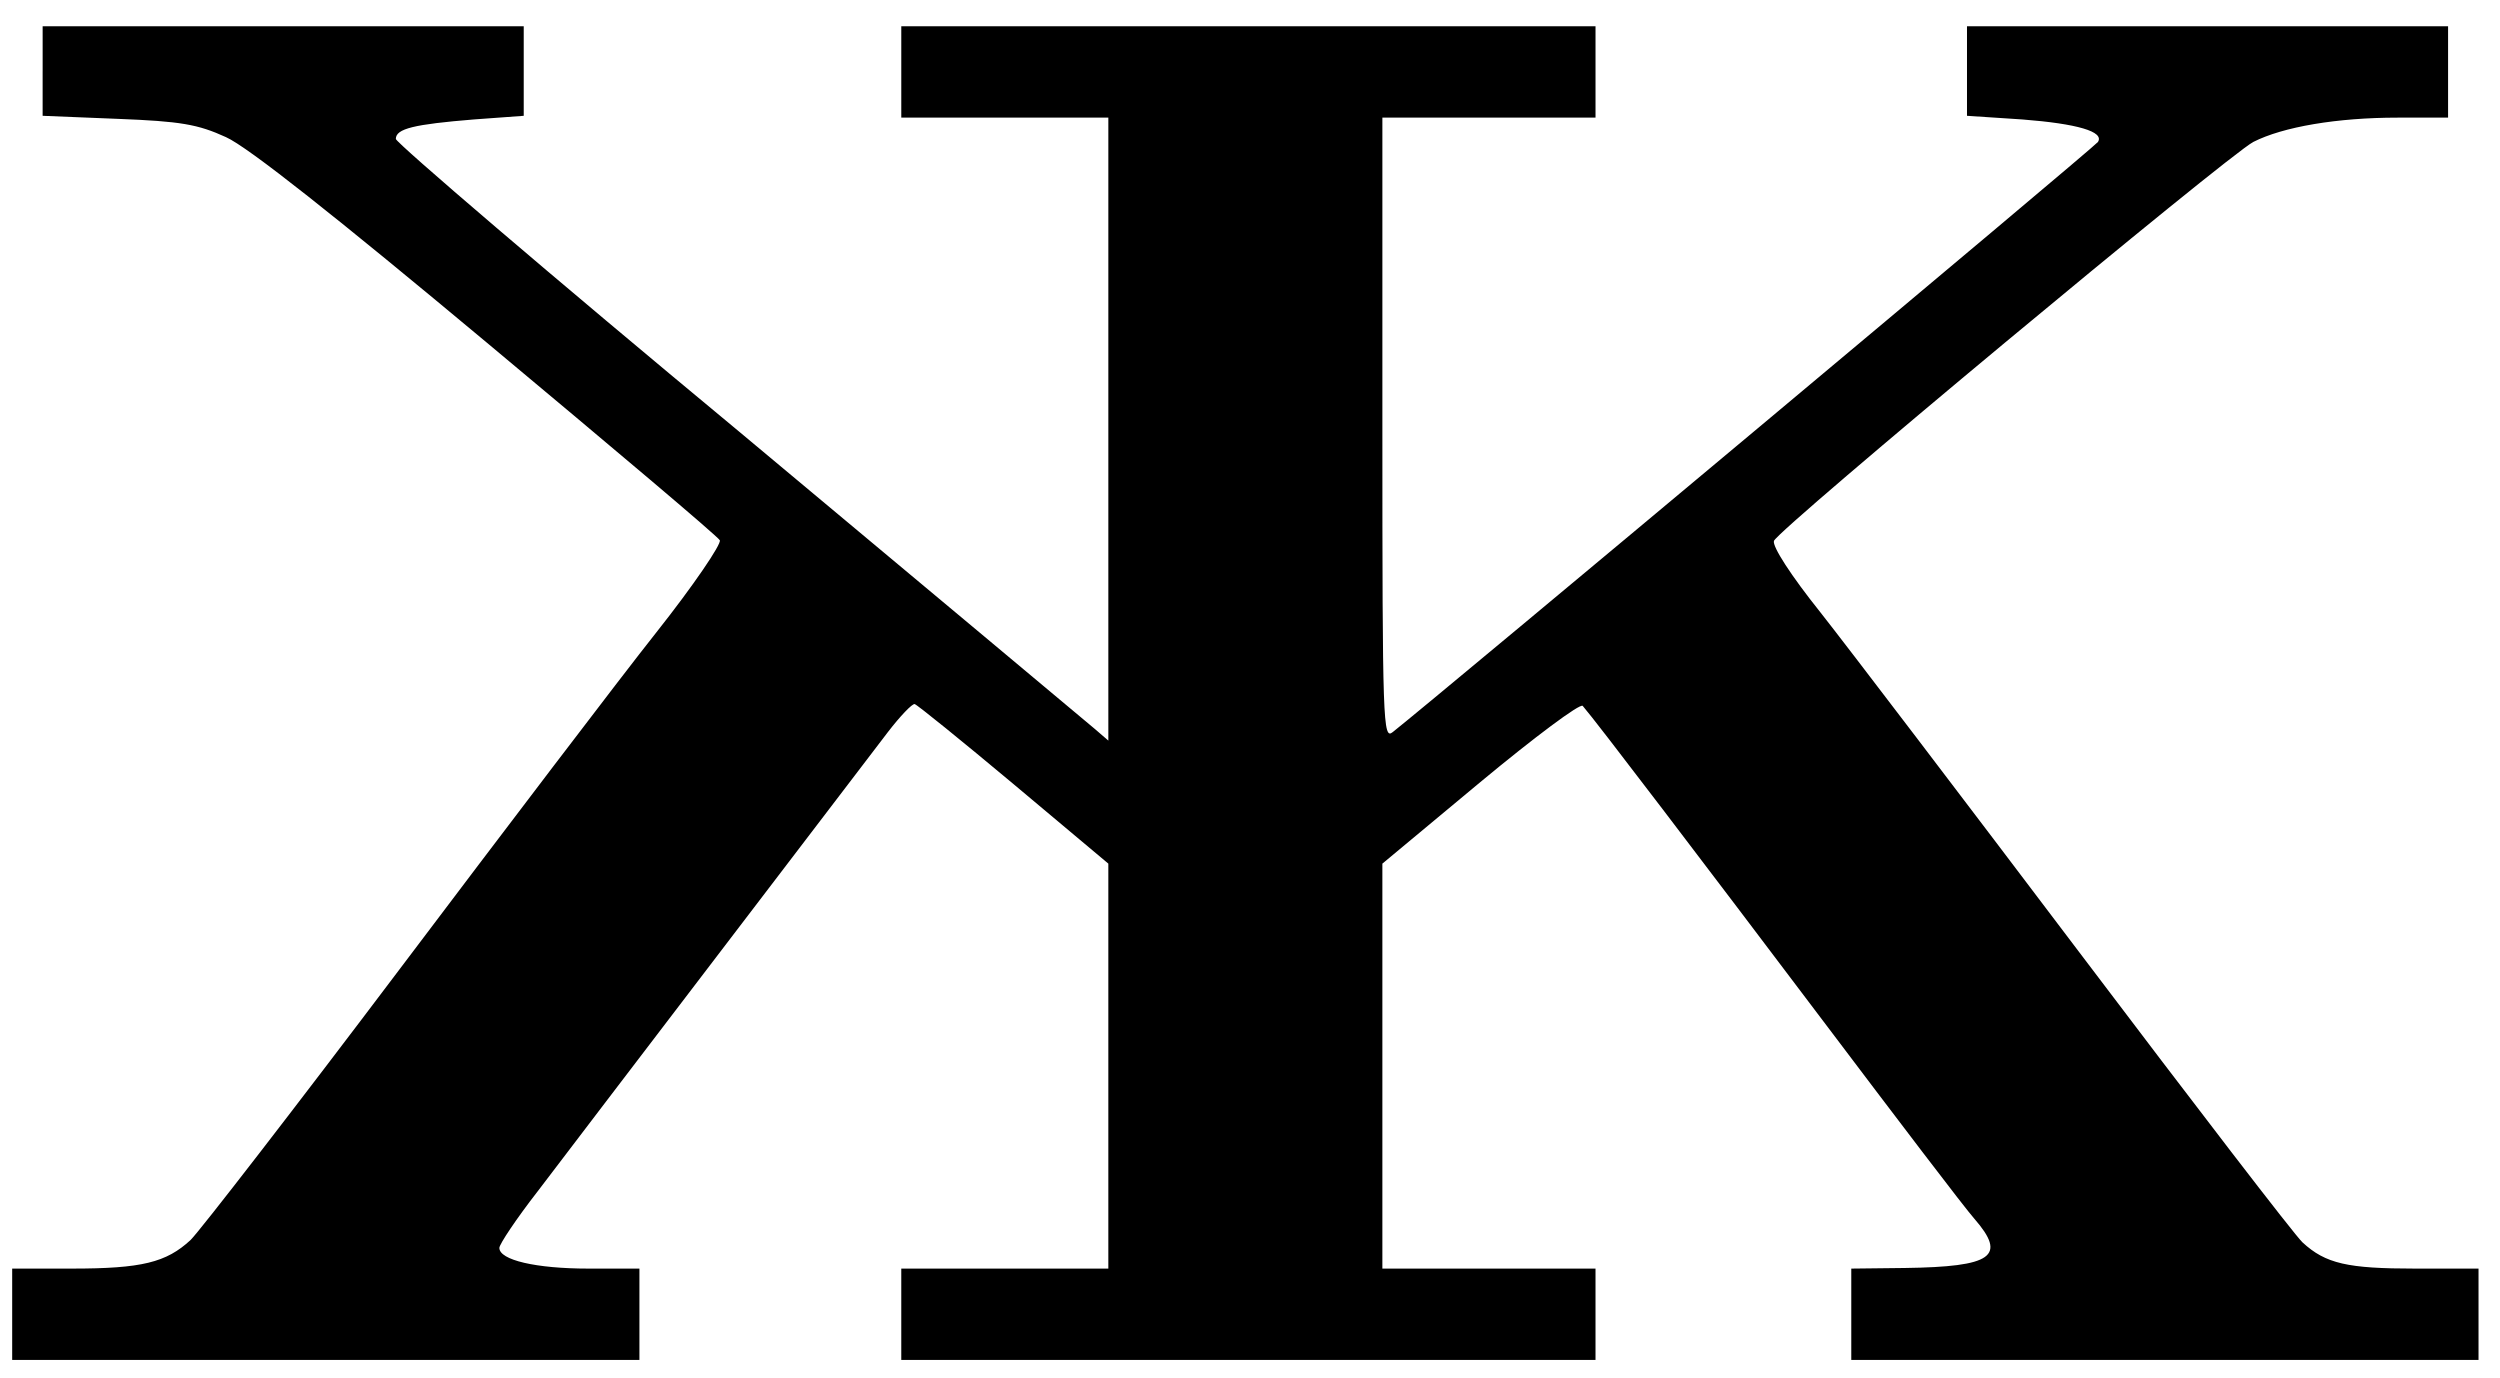 <?xml version="1.0" standalone="no"?>
<!DOCTYPE svg PUBLIC "-//W3C//DTD SVG 20010904//EN"
 "http://www.w3.org/TR/2001/REC-SVG-20010904/DTD/svg10.dtd">
<svg version="1.0" xmlns="http://www.w3.org/2000/svg"
 width="468pt" height="258pt" viewBox="0 0 468 258"
 preserveAspectRatio="xMidYMid meet">
<g transform="translate(0,258) scale(0.114,-0.114)"
fill="#000000" stroke="none">
<path d="M70 2146 l0 -73 123 -5 c104 -4 132 -9 178 -30 36 -16 181 -131 429
-338 206 -172 378 -317 382 -324 3 -6 -43 -74 -104 -151 -61 -77 -251 -327
-423 -555 -172 -228 -326 -427 -342 -443 -40 -37 -80 -47 -195 -47 l-98 0 0
-75 0 -75 515 0 515 0 0 75 0 75 -84 0 c-86 0 -146 14 -146 34 0 6 28 48 63
93 72 95 521 683 575 754 20 26 40 47 44 46 4 -1 77 -60 163 -132 l155 -130 0
-332 0 -333 -170 0 -170 0 0 -75 0 -75 570 0 570 0 0 75 0 75 -175 0 -175 0 0
333 0 332 161 134 c88 73 164 130 168 125 21 -24 199 -258 396 -519 120 -159
231 -305 247 -323 54 -62 30 -79 -114 -81 l-88 -1 0 -75 0 -75 515 0 515 0 0
75 0 75 -104 0 c-111 0 -147 8 -185 43 -13 12 -178 227 -367 477 -189 250
-380 501 -425 558 -48 60 -79 108 -76 117 8 20 744 632 787 655 49 25 138 40
237 40 l83 0 0 75 0 75 -395 0 -395 0 0 -74 0 -73 91 -6 c90 -7 135 -20 124
-37 -5 -8 -1087 -913 -1158 -969 -16 -13 -17 13 -17 498 l0 511 175 0 175 0 0
75 0 75 -570 0 -570 0 0 -75 0 -75 170 0 170 0 0 -512 0 -511 -22 19 c-13 11
-276 231 -585 489 -310 257 -563 474 -563 480 0 17 30 24 128 32 l82 6 0 73 0
74 -395 0 -395 0 0 -74z"/>
</g>
</svg>

